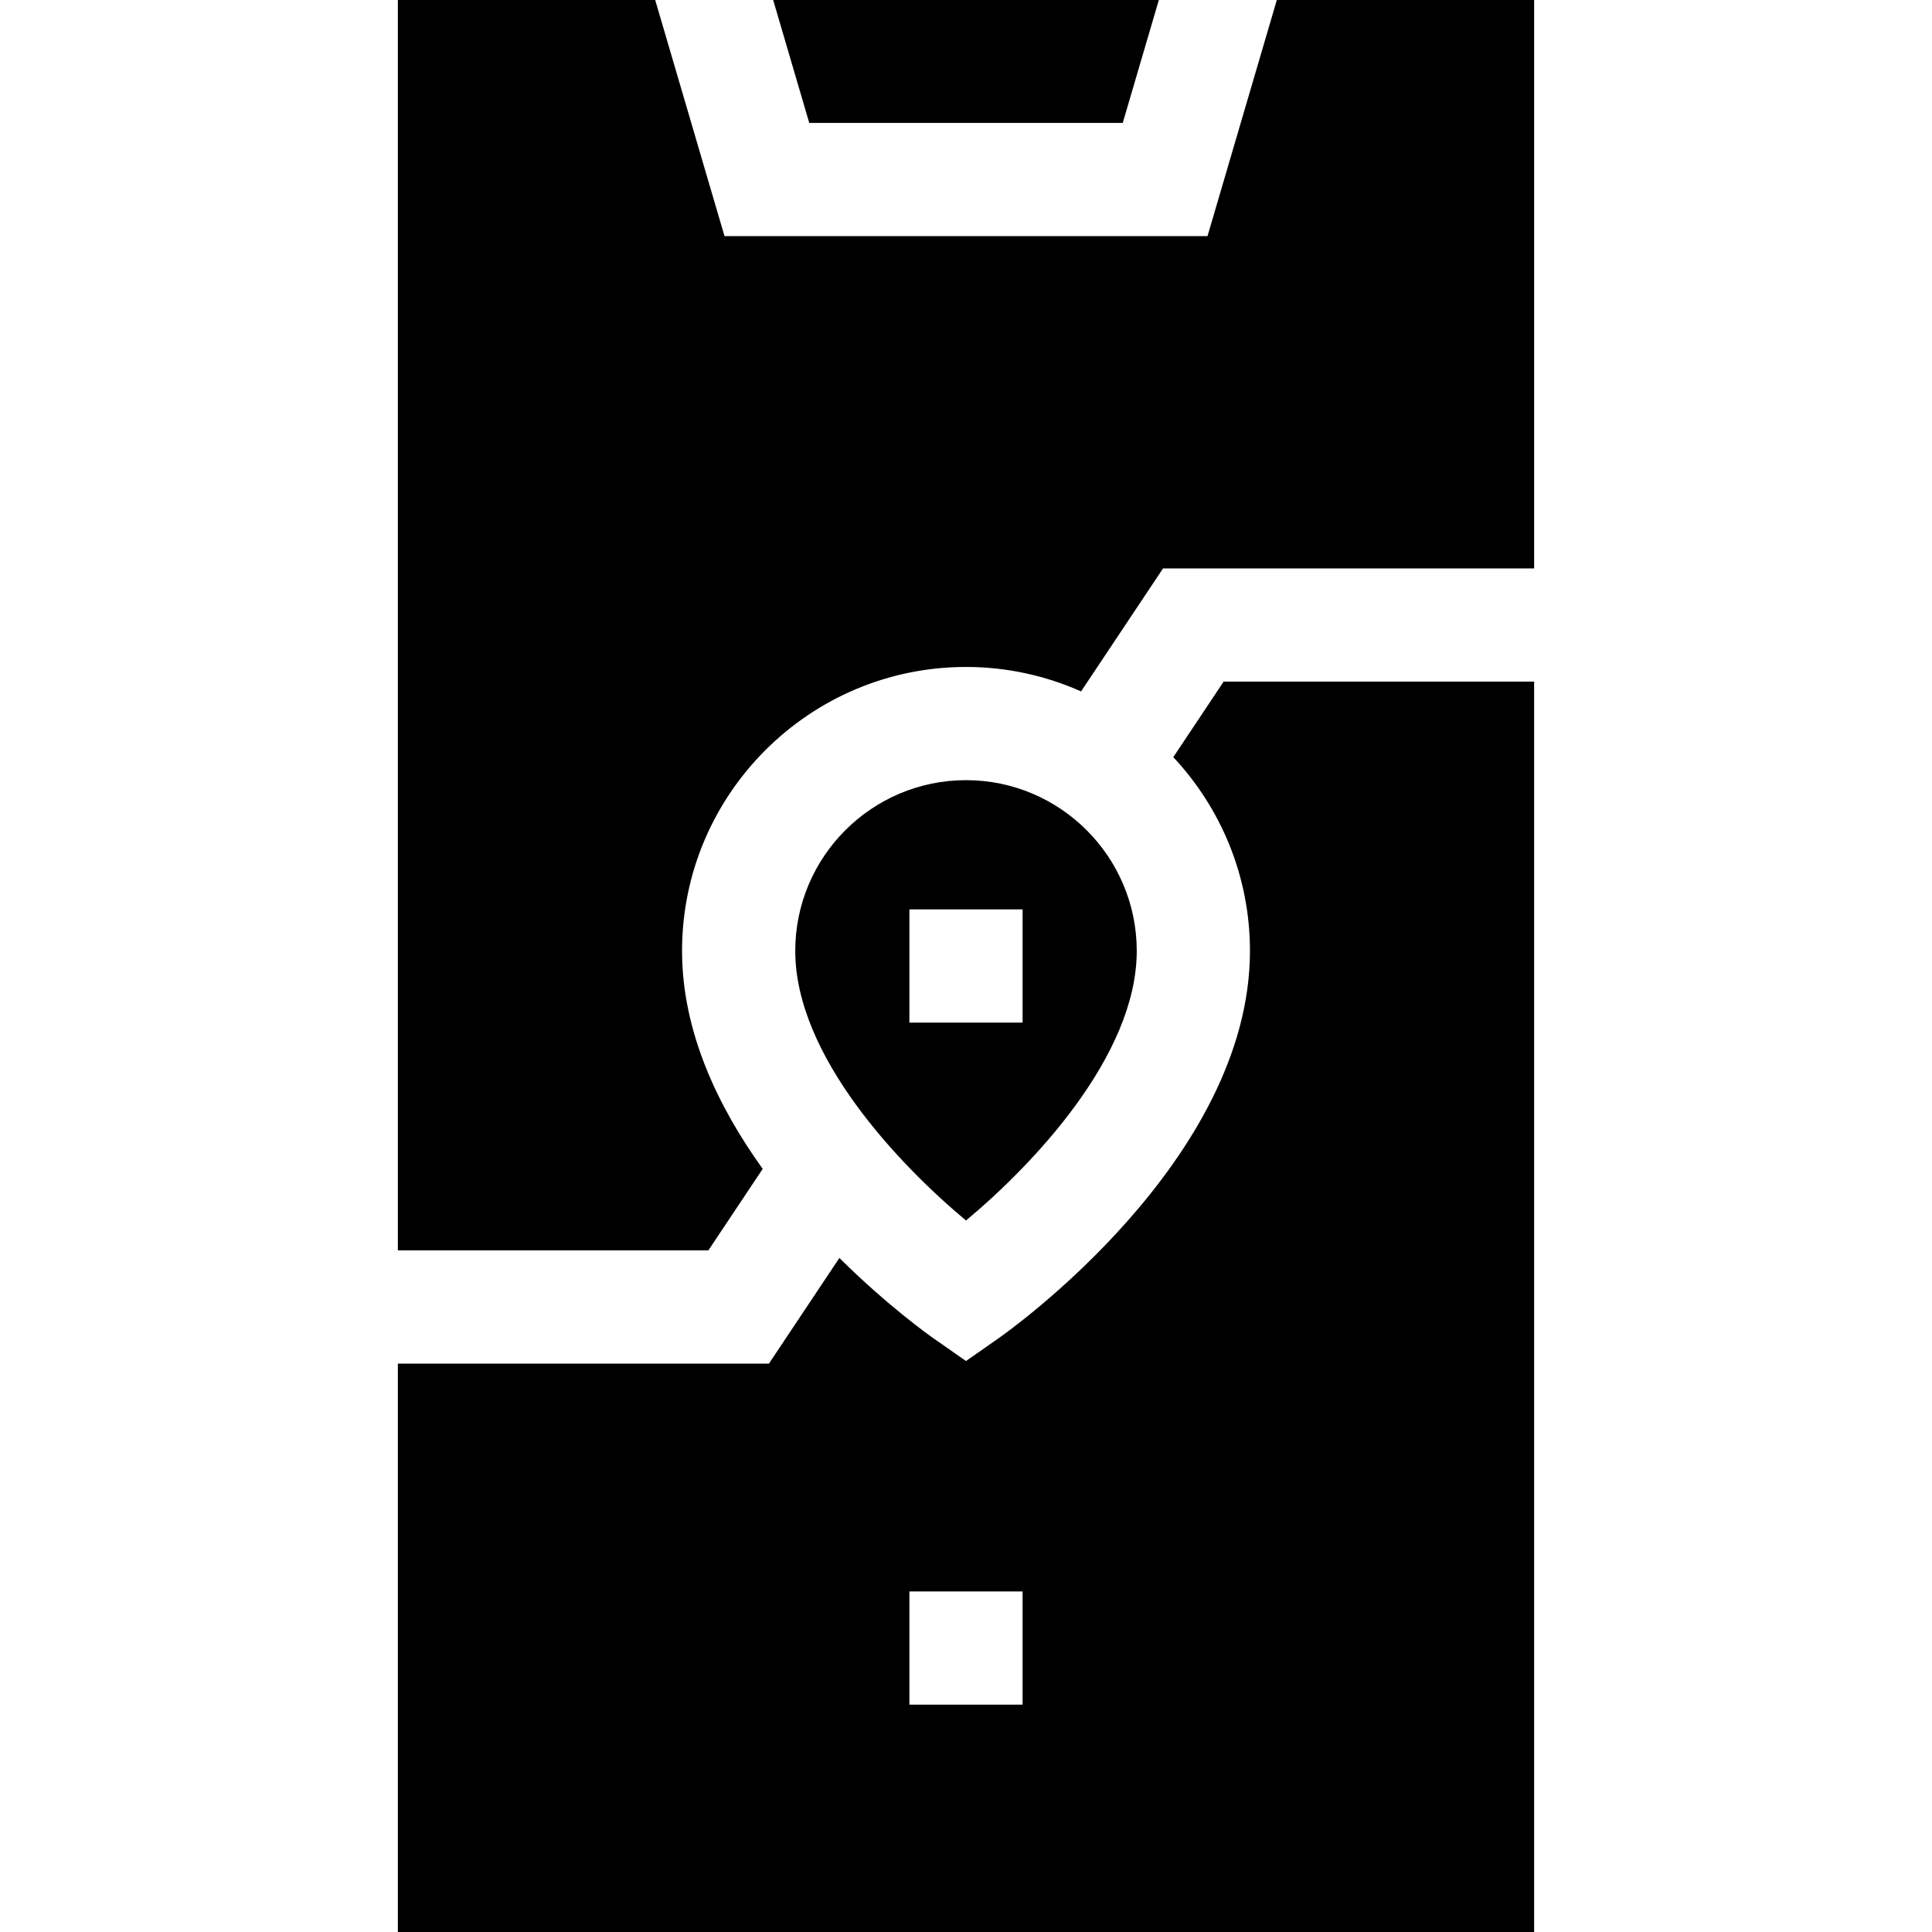 <?xml version="1.0" encoding="UTF-8" standalone="no"?><!-- icon666.com - MILLIONS OF FREE VECTOR ICONS --><svg width="1024" height="1024" id="Capa_1" enable-background="new 0 0 512 512" viewBox="0 0 512 512" xmlns="http://www.w3.org/2000/svg"><g><path d="m297.539 32.579 9.564-32.579h-102.206l9.564 32.579z"/><path d="m256.001 323.445c17.641-14.697 45.249-43.608 45.249-71.445 0-24.951-20.299-45.25-45.25-45.25s-45.25 20.299-45.25 45.25c0 27.833 27.601 56.739 45.251 71.445zm-15.001-82.445h30v30h-30z"/><path d="m187.723 331.37 14.403-21.605c-11.852-16.469-21.376-36.359-21.376-57.765 0-41.493 33.757-75.25 75.25-75.25 10.852 0 21.165 2.328 30.494 6.48l21.727-32.6h98.342v-150.63h-68.193l-18.371 62.579h-127.997l-18.371-62.579h-68.193v331.37z"/><path d="m324.279 180.63-13.344 20.021c12.587 13.457 20.315 31.513 20.315 51.349 0 55.469-63.937 100.78-66.659 102.682l-8.591 6.003-8.591-6.003c-1.098-.767-12.159-8.601-24.964-21.313l-18.668 28.002h-98.34v150.629h301.125v-331.37zm-53.279 271.12h-30v-30h30z"/></g></svg>